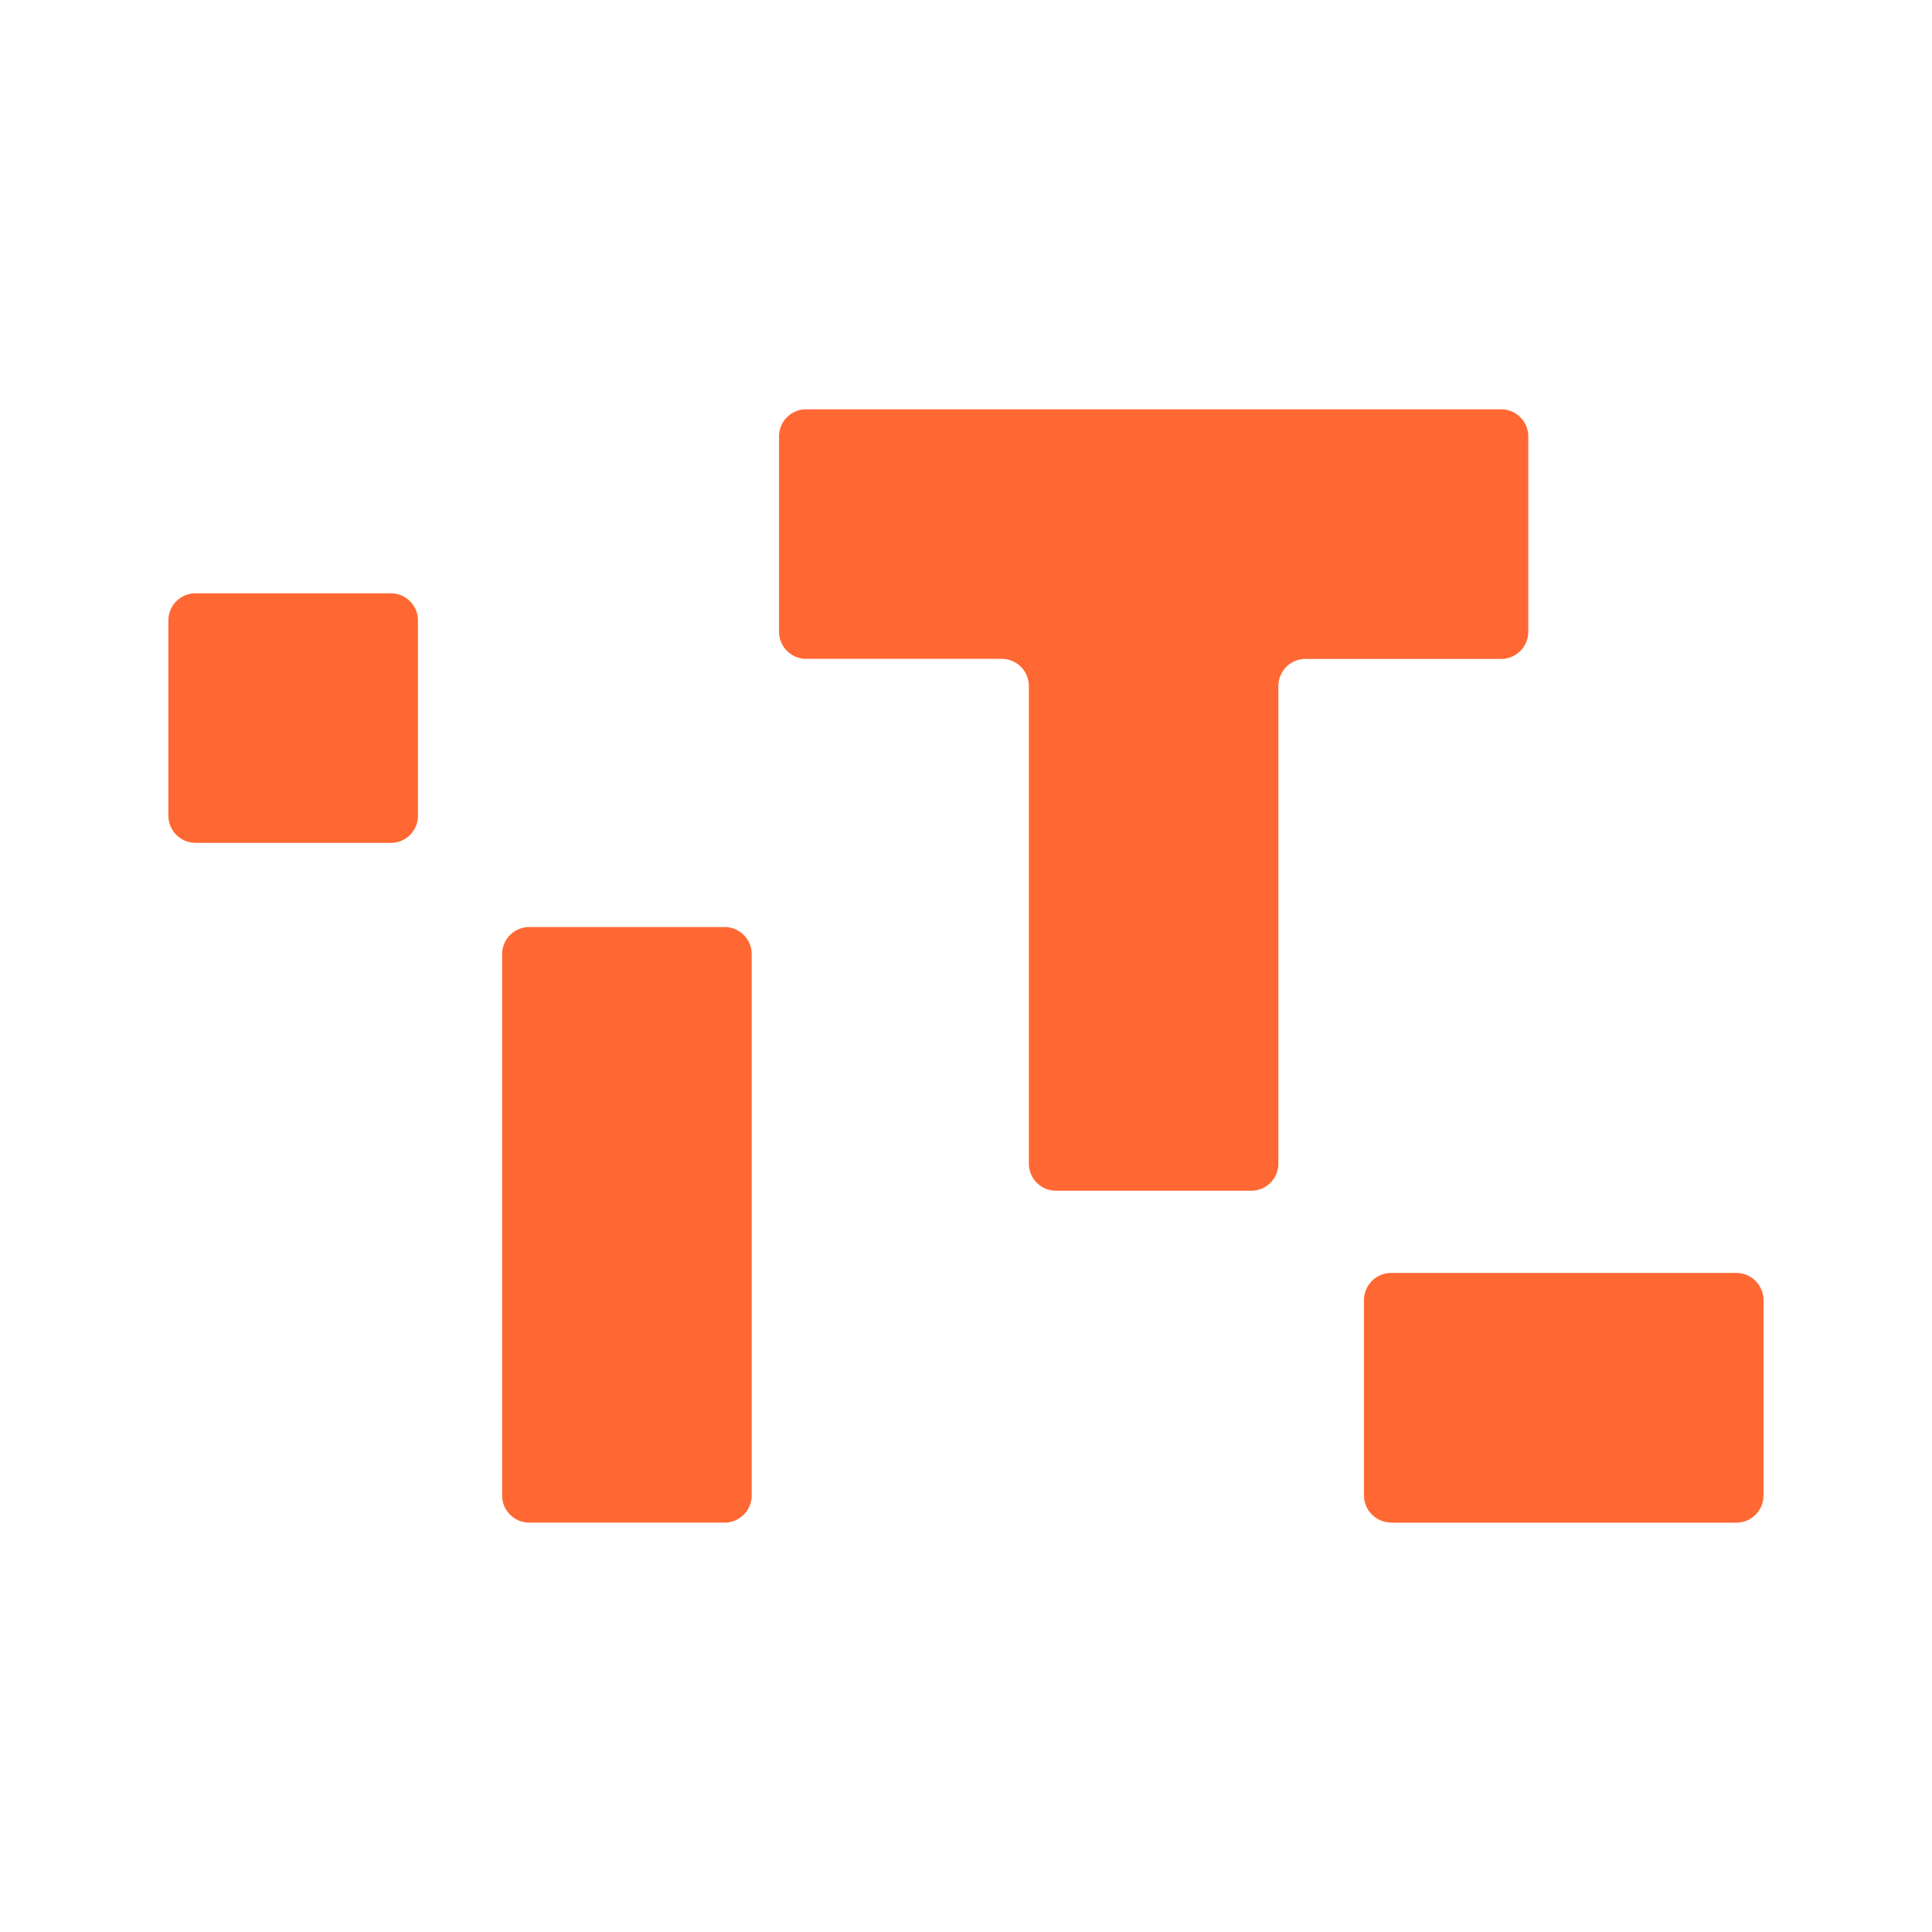 <?xml version="1.0" encoding="UTF-8"?>
<svg data-bbox="0 0 677.63 677.63" viewBox="0 0 677.63 677.63" xmlns="http://www.w3.org/2000/svg" data-type="ugc">
    <g>
        <g>
            <path d="M487.93 534.06H609a9.53 9.53 0 0 0 9.53-9.52V456a9.52 9.52 0 0 0-9.53-9.52H487.93a9.53 9.53 0 0 0-9.53 9.52v68.49a9.53 9.53 0 0 0 9.53 9.52" fill="#ff6833"/>
            <path d="M370.38 417.64h68.48a9.52 9.52 0 0 0 9.52-9.52V240.63a9.53 9.53 0 0 1 9.53-9.52h68.59a9.52 9.52 0 0 0 9.53-9.52v-68.5a9.52 9.52 0 0 0-9.53-9.53H282.76a9.52 9.52 0 0 0-9.52 9.53v68.48a9.53 9.53 0 0 0 9.52 9.52h68.58a9.53 9.53 0 0 1 9.52 9.52v167.51a9.53 9.53 0 0 0 9.53 9.52" fill="#ff6833"/>
            <path d="M254.13 325.15h-68.49a9.52 9.52 0 0 0-9.53 9.53v189.85a9.52 9.52 0 0 0 9.53 9.52h68.49a9.52 9.52 0 0 0 9.52-9.52V334.67a9.52 9.52 0 0 0-9.52-9.53" fill="#ff6833"/>
            <path d="M68.59 295.63h68.49a9.52 9.52 0 0 0 9.52-9.52v-68.49a9.52 9.52 0 0 0-9.52-9.53H68.59a9.52 9.52 0 0 0-9.53 9.53v68.48a9.53 9.53 0 0 0 9.53 9.52" fill="#ff6833"/>
            <path fill="none" d="M677.63 0v677.63H0V0h677.63z"/>
        </g>
    </g>
</svg>
